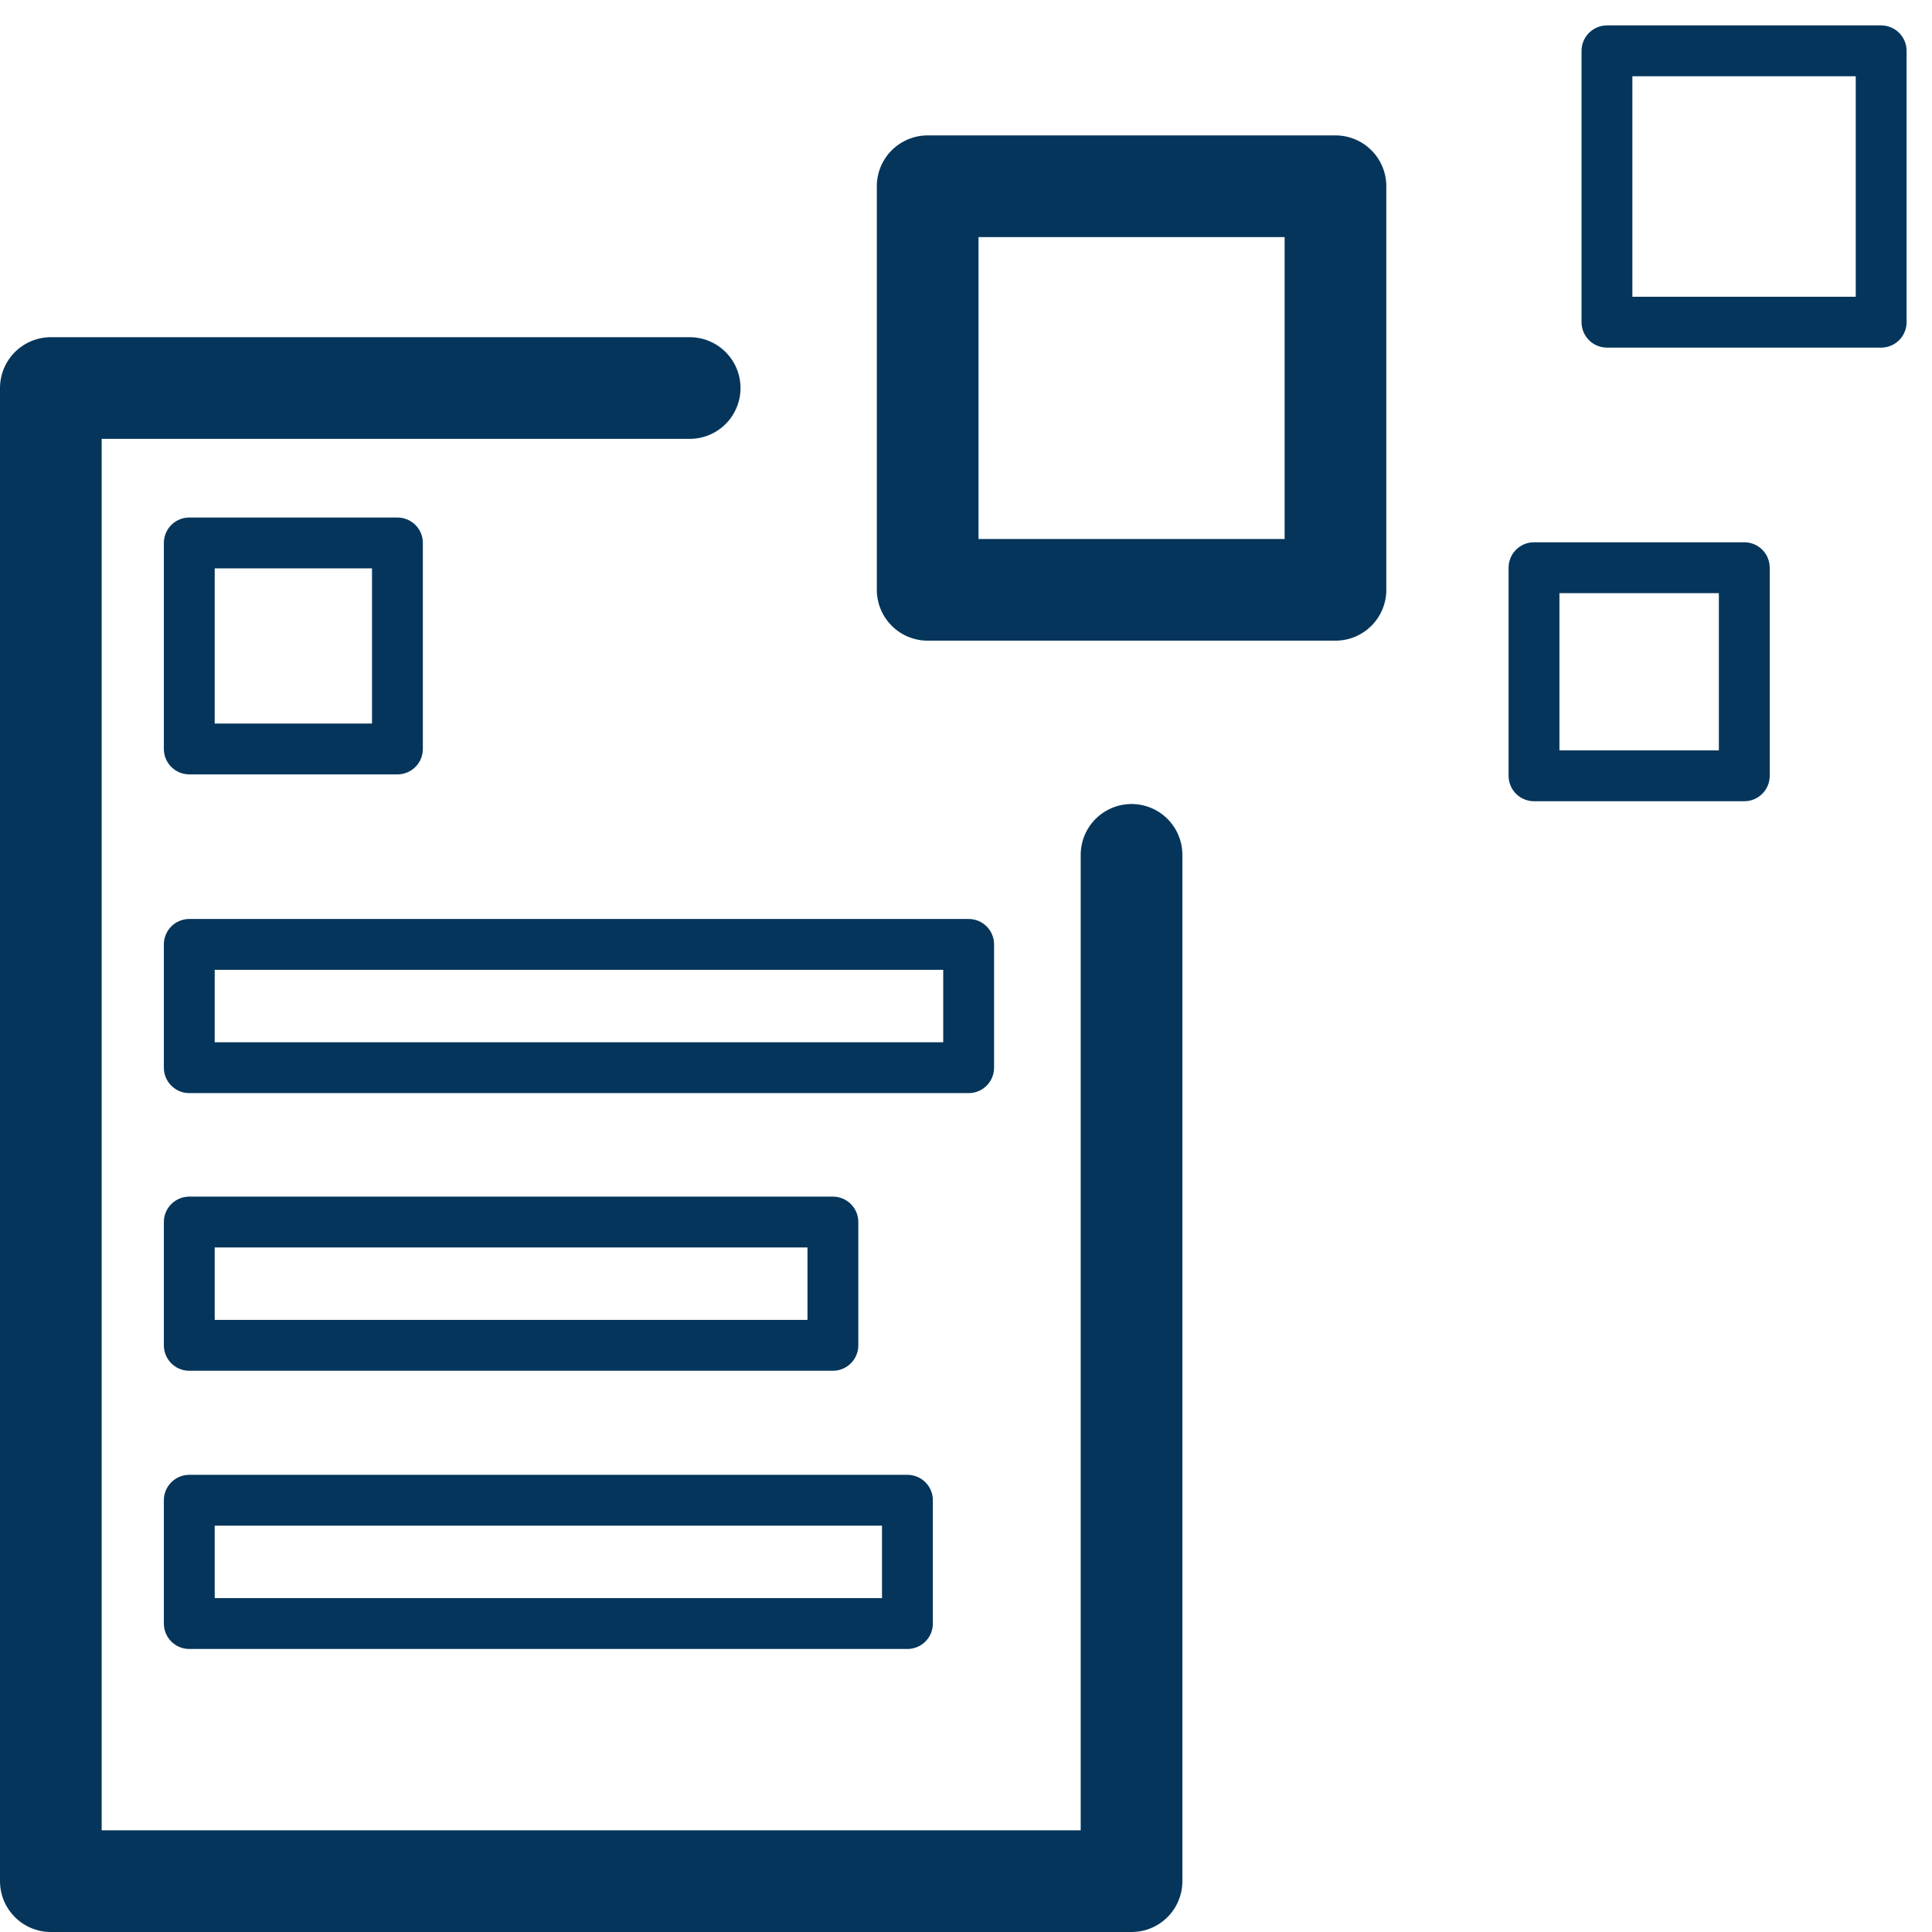 <?xml version="1.0" encoding="UTF-8"?>
<svg xmlns="http://www.w3.org/2000/svg" width="38" height="38" viewBox="0 0 38 38" fill="none">
  <path d="M22.256 16.814V37H1V7.632H13.565" stroke="#05355A" stroke-width="2" stroke-linecap="round" stroke-linejoin="round"></path>
  <path d="M26.267 3.663H18.246V11.601H26.267V3.663Z" stroke="#05355A" stroke-width="2" stroke-linecap="round" stroke-linejoin="round"></path>
  <path d="M37 1H31.607V6.337H37V1Z" stroke="#05355A" stroke-linecap="round" stroke-linejoin="round"></path>
  <path d="M34.308 11.166H30.172V15.259H34.308V11.166Z" stroke="#05355A" stroke-linecap="round" stroke-linejoin="round"></path>
  <path d="M7.817 10.679H3.723V14.731H7.817V10.679Z" stroke="#05355A" stroke-linecap="round" stroke-linejoin="round"></path>
  <path d="M19.052 18.575H3.723V21H19.052V18.575Z" stroke="#05355A" stroke-linecap="round" stroke-linejoin="round"></path>
  <path d="M16.382 24.036H3.723V26.461H16.382V24.036Z" stroke="#05355A" stroke-linecap="round" stroke-linejoin="round"></path>
  <path d="M17.848 29.508H3.723V31.933H17.848V29.508Z" stroke="#05355A" stroke-linecap="round" stroke-linejoin="round"></path>
</svg>
